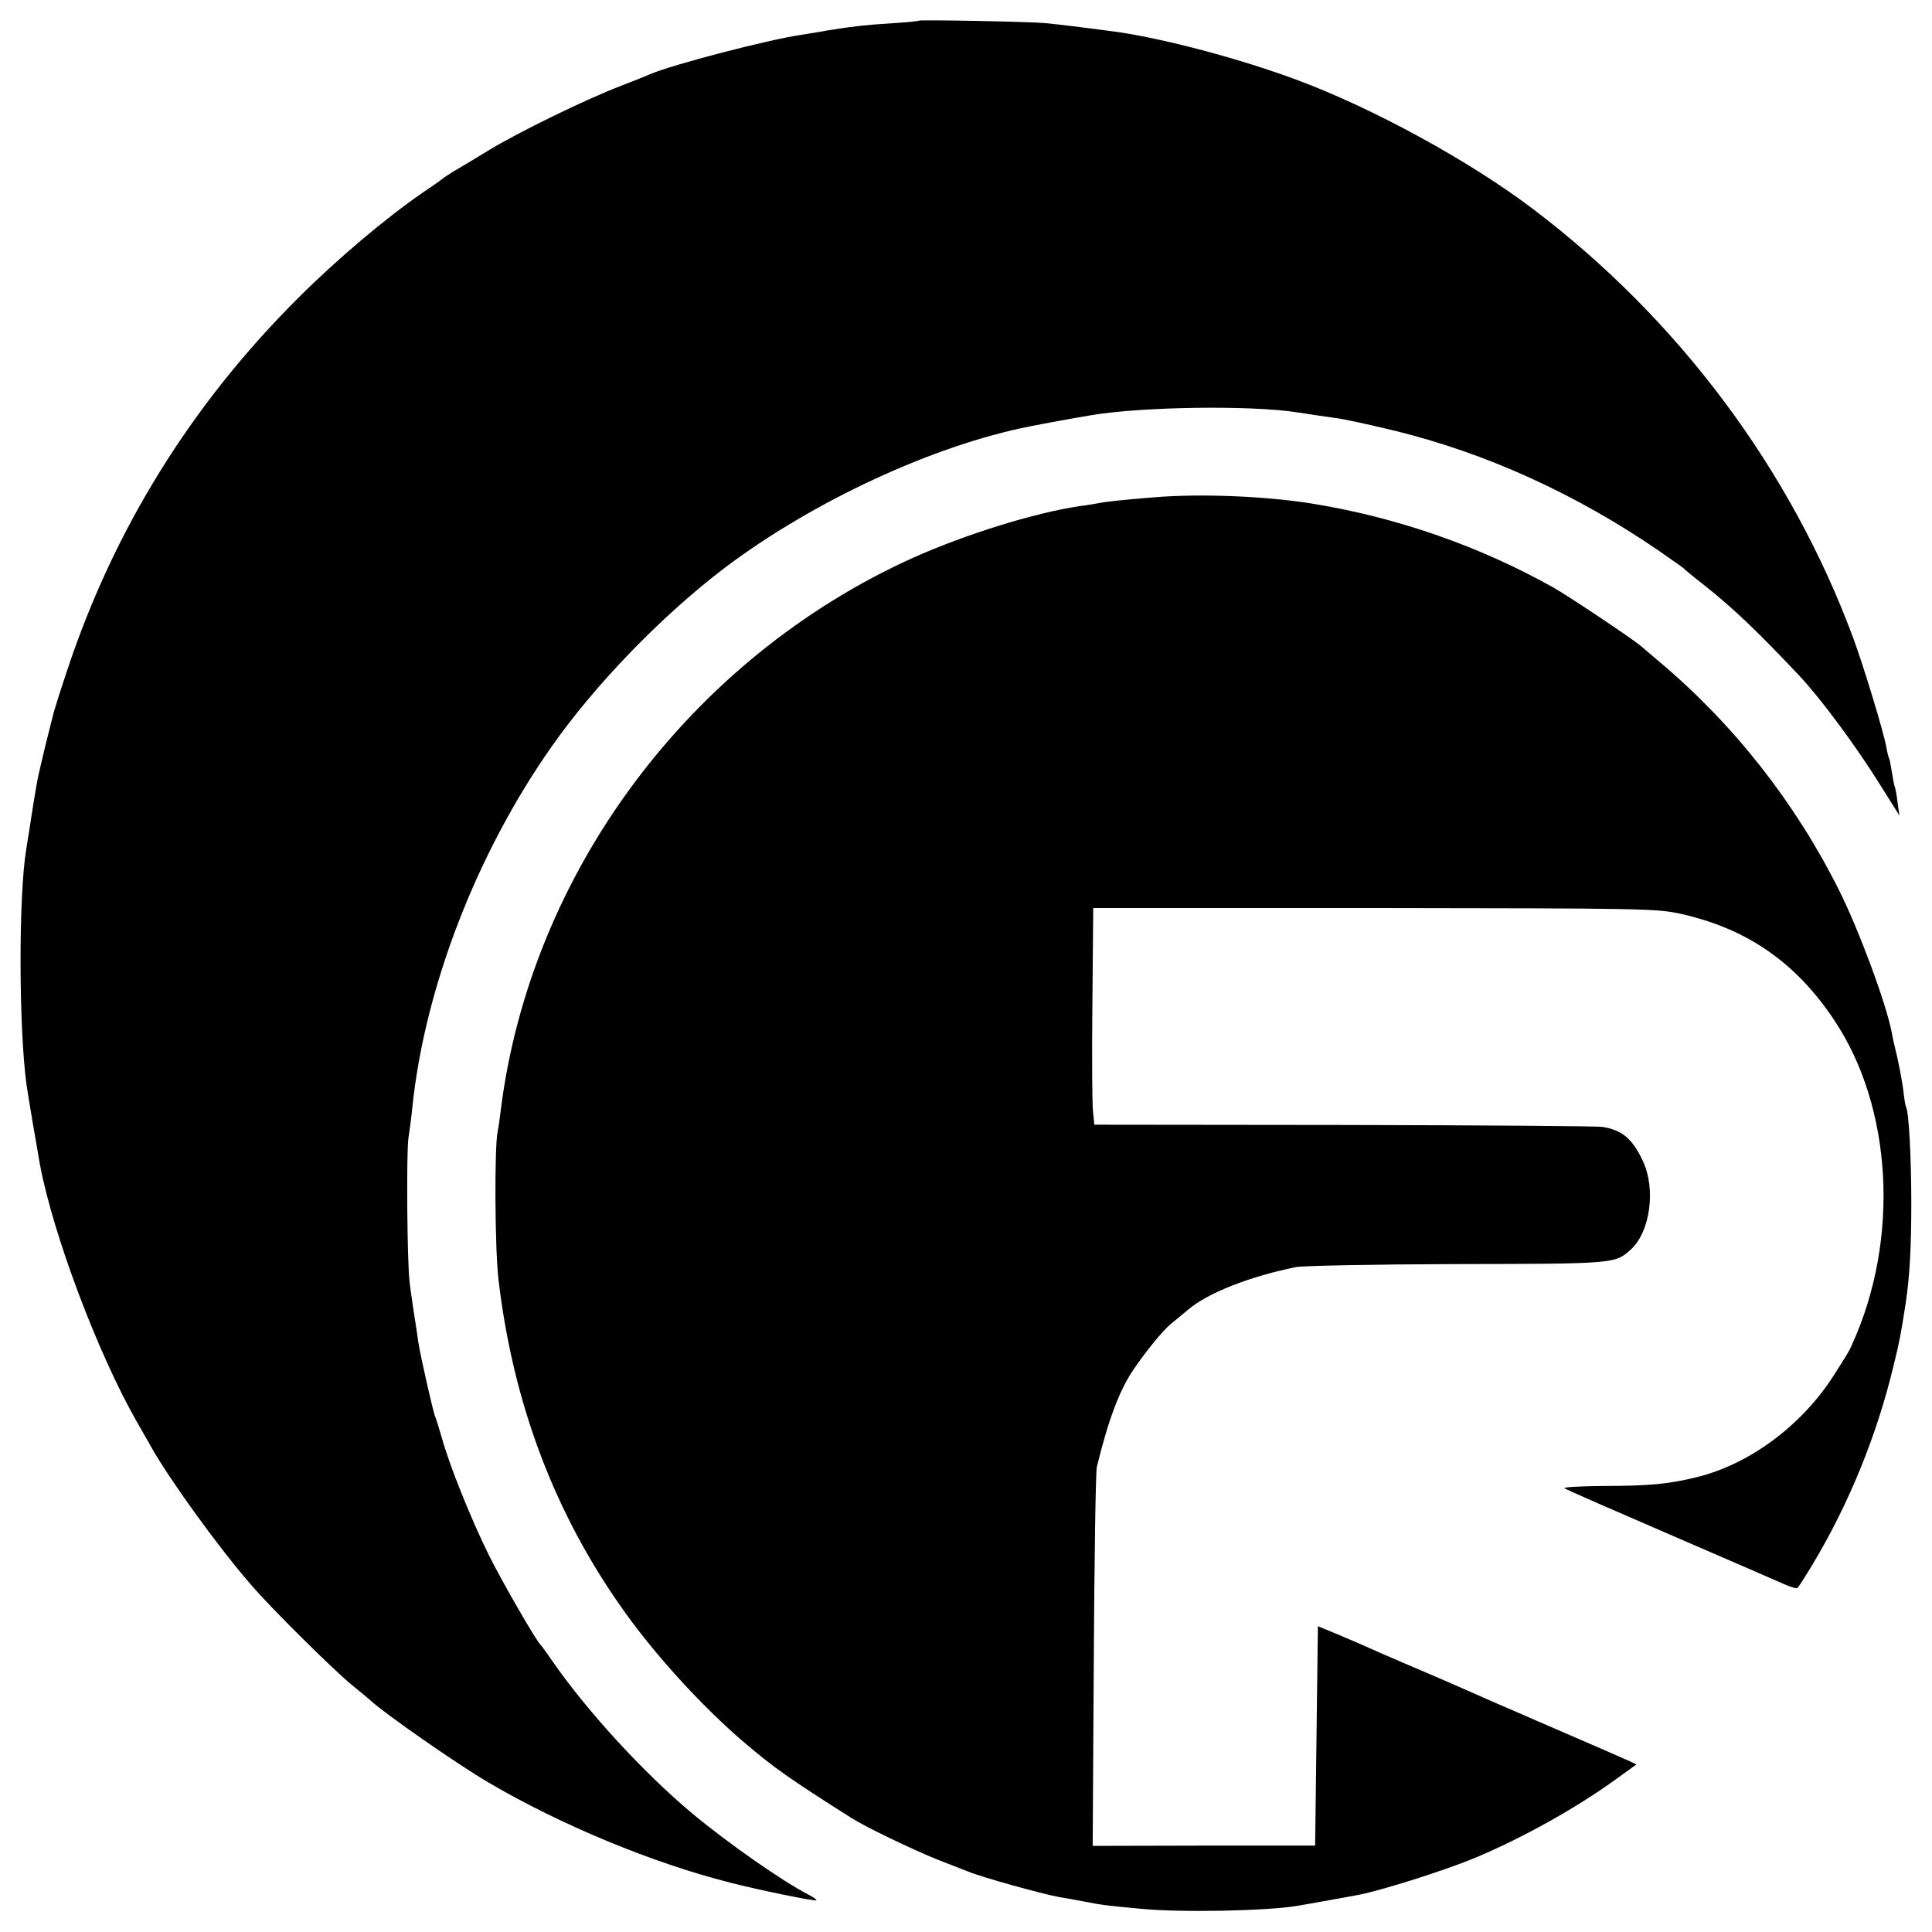 <?xml version="1.0" standalone="no"?>
<!DOCTYPE svg PUBLIC "-//W3C//DTD SVG 20010904//EN"
 "http://www.w3.org/TR/2001/REC-SVG-20010904/DTD/svg10.dtd">
<svg version="1.0" xmlns="http://www.w3.org/2000/svg"
 width="700pt" height="700pt" viewBox="0 0 700 700"
 preserveAspectRatio="xMidYMid meet">
<g transform="translate(0,700) scale(0.1,-0.1)"
fill="#000000" stroke="none">
<path d="M3328 6925 c-2 -2 -43 -6 -93 -9 -97 -6 -149 -12 -235 -26 -30 -6
-73 -12 -95 -16 -120 -17 -472 -109 -550 -143 -11 -5 -58 -24 -105 -42 -126
-48 -372 -168 -480 -234 -52 -32 -111 -67 -130 -78 -19 -12 -37 -24 -40 -27
-3 -3 -34 -25 -70 -49 -132 -91 -309 -240 -450 -381 -387 -386 -667 -837 -837
-1350 -25 -74 -46 -142 -48 -150 -2 -8 -15 -60 -29 -115 -13 -55 -27 -113 -30
-130 -7 -36 -23 -135 -31 -190 -4 -22 -8 -50 -10 -63 -28 -169 -27 -643 1
-852 5 -35 40 -242 49 -291 49 -257 209 -681 350 -929 21 -36 46 -81 57 -100
69 -120 239 -355 355 -489 74 -87 305 -315 368 -366 27 -22 56 -46 64 -53 49
-47 319 -235 432 -301 259 -152 590 -290 874 -362 105 -27 309 -69 313 -64 2
2 -11 11 -30 21 -93 48 -288 184 -418 292 -178 148 -388 378 -511 557 -19 28
-37 52 -40 55 -15 13 -137 224 -187 324 -65 131 -144 328 -171 426 -11 38 -22
73 -24 77 -6 9 -54 222 -61 268 -2 17 -9 62 -15 100 -6 39 -14 93 -17 120 -9
76 -12 470 -4 523 4 26 11 76 14 110 45 434 233 920 504 1306 159 227 402 477
627 648 319 241 756 444 1106 513 39 8 181 34 219 40 186 32 584 37 750 11 39
-6 124 -19 135 -20 34 -4 115 -22 216 -46 335 -82 660 -230 963 -438 44 -31
83 -58 86 -61 3 -4 37 -32 77 -63 108 -86 197 -172 343 -327 77 -82 206 -256
293 -396 l69 -110 -7 49 c-3 27 -8 52 -10 56 -2 3 -6 25 -10 50 -4 25 -8 47
-10 51 -2 3 -7 21 -10 40 -9 53 -82 293 -121 399 -227 611 -633 1154 -1160
1553 -231 175 -581 366 -859 469 -203 75 -465 145 -645 172 -81 11 -199 26
-260 32 -65 6 -457 13 -462 9z"/>
<path d="M4180 5198 c-103 -8 -178 -16 -205 -22 -11 -2 -40 -7 -65 -10 -165
-25 -412 -102 -602 -187 -808 -365 -1387 -1142 -1494 -2004 -3 -27 -8 -61 -11
-75 -12 -62 -10 -422 3 -535 53 -452 205 -853 457 -1205 114 -160 284 -346
432 -472 110 -94 166 -133 390 -275 50 -32 219 -113 305 -148 52 -20 104 -41
115 -45 53 -22 266 -81 335 -94 14 -2 54 -9 90 -16 68 -13 75 -14 205 -26 140
-14 457 -8 567 11 49 8 195 35 223 40 88 18 303 86 413 131 176 73 373 183
519 289 l72 52 -27 13 c-15 7 -146 64 -292 127 -146 63 -283 123 -305 133 -22
10 -105 46 -185 80 -80 34 -158 68 -175 76 -16 7 -61 27 -100 43 l-70 29 -5
-397 -5 -398 -403 0 -403 -1 4 672 c2 369 7 685 11 701 42 172 82 277 131 350
46 68 106 142 137 168 18 15 47 38 63 52 72 61 223 120 390 154 29 5 272 10
584 11 573 1 573 1 630 53 70 64 91 218 44 319 -37 81 -76 114 -147 125 -17 3
-438 6 -936 7 l-905 1 -5 50 c-3 28 -4 204 -2 393 l3 342 1017 0 c972 -1 1021
-2 1107 -20 242 -53 420 -175 560 -385 212 -316 239 -794 66 -1175 -11 -26
-17 -35 -68 -115 -115 -179 -301 -318 -491 -366 -105 -26 -174 -33 -349 -33
-78 -1 -139 -4 -135 -8 4 -4 176 -79 382 -168 206 -89 393 -170 415 -180 22
-10 43 -16 47 -14 4 3 29 42 56 87 130 216 233 468 293 720 22 89 26 112 44
227 14 95 20 199 20 360 0 167 -9 332 -19 349 -2 3 -7 31 -10 61 -4 30 -14 84
-22 120 -9 36 -18 76 -20 90 -20 104 -118 369 -191 515 -158 316 -380 599
-648 825 -27 23 -60 51 -73 62 -36 29 -261 180 -317 211 -268 150 -569 254
-875 303 -170 27 -406 36 -570 22z"/>
</g>
</svg>
